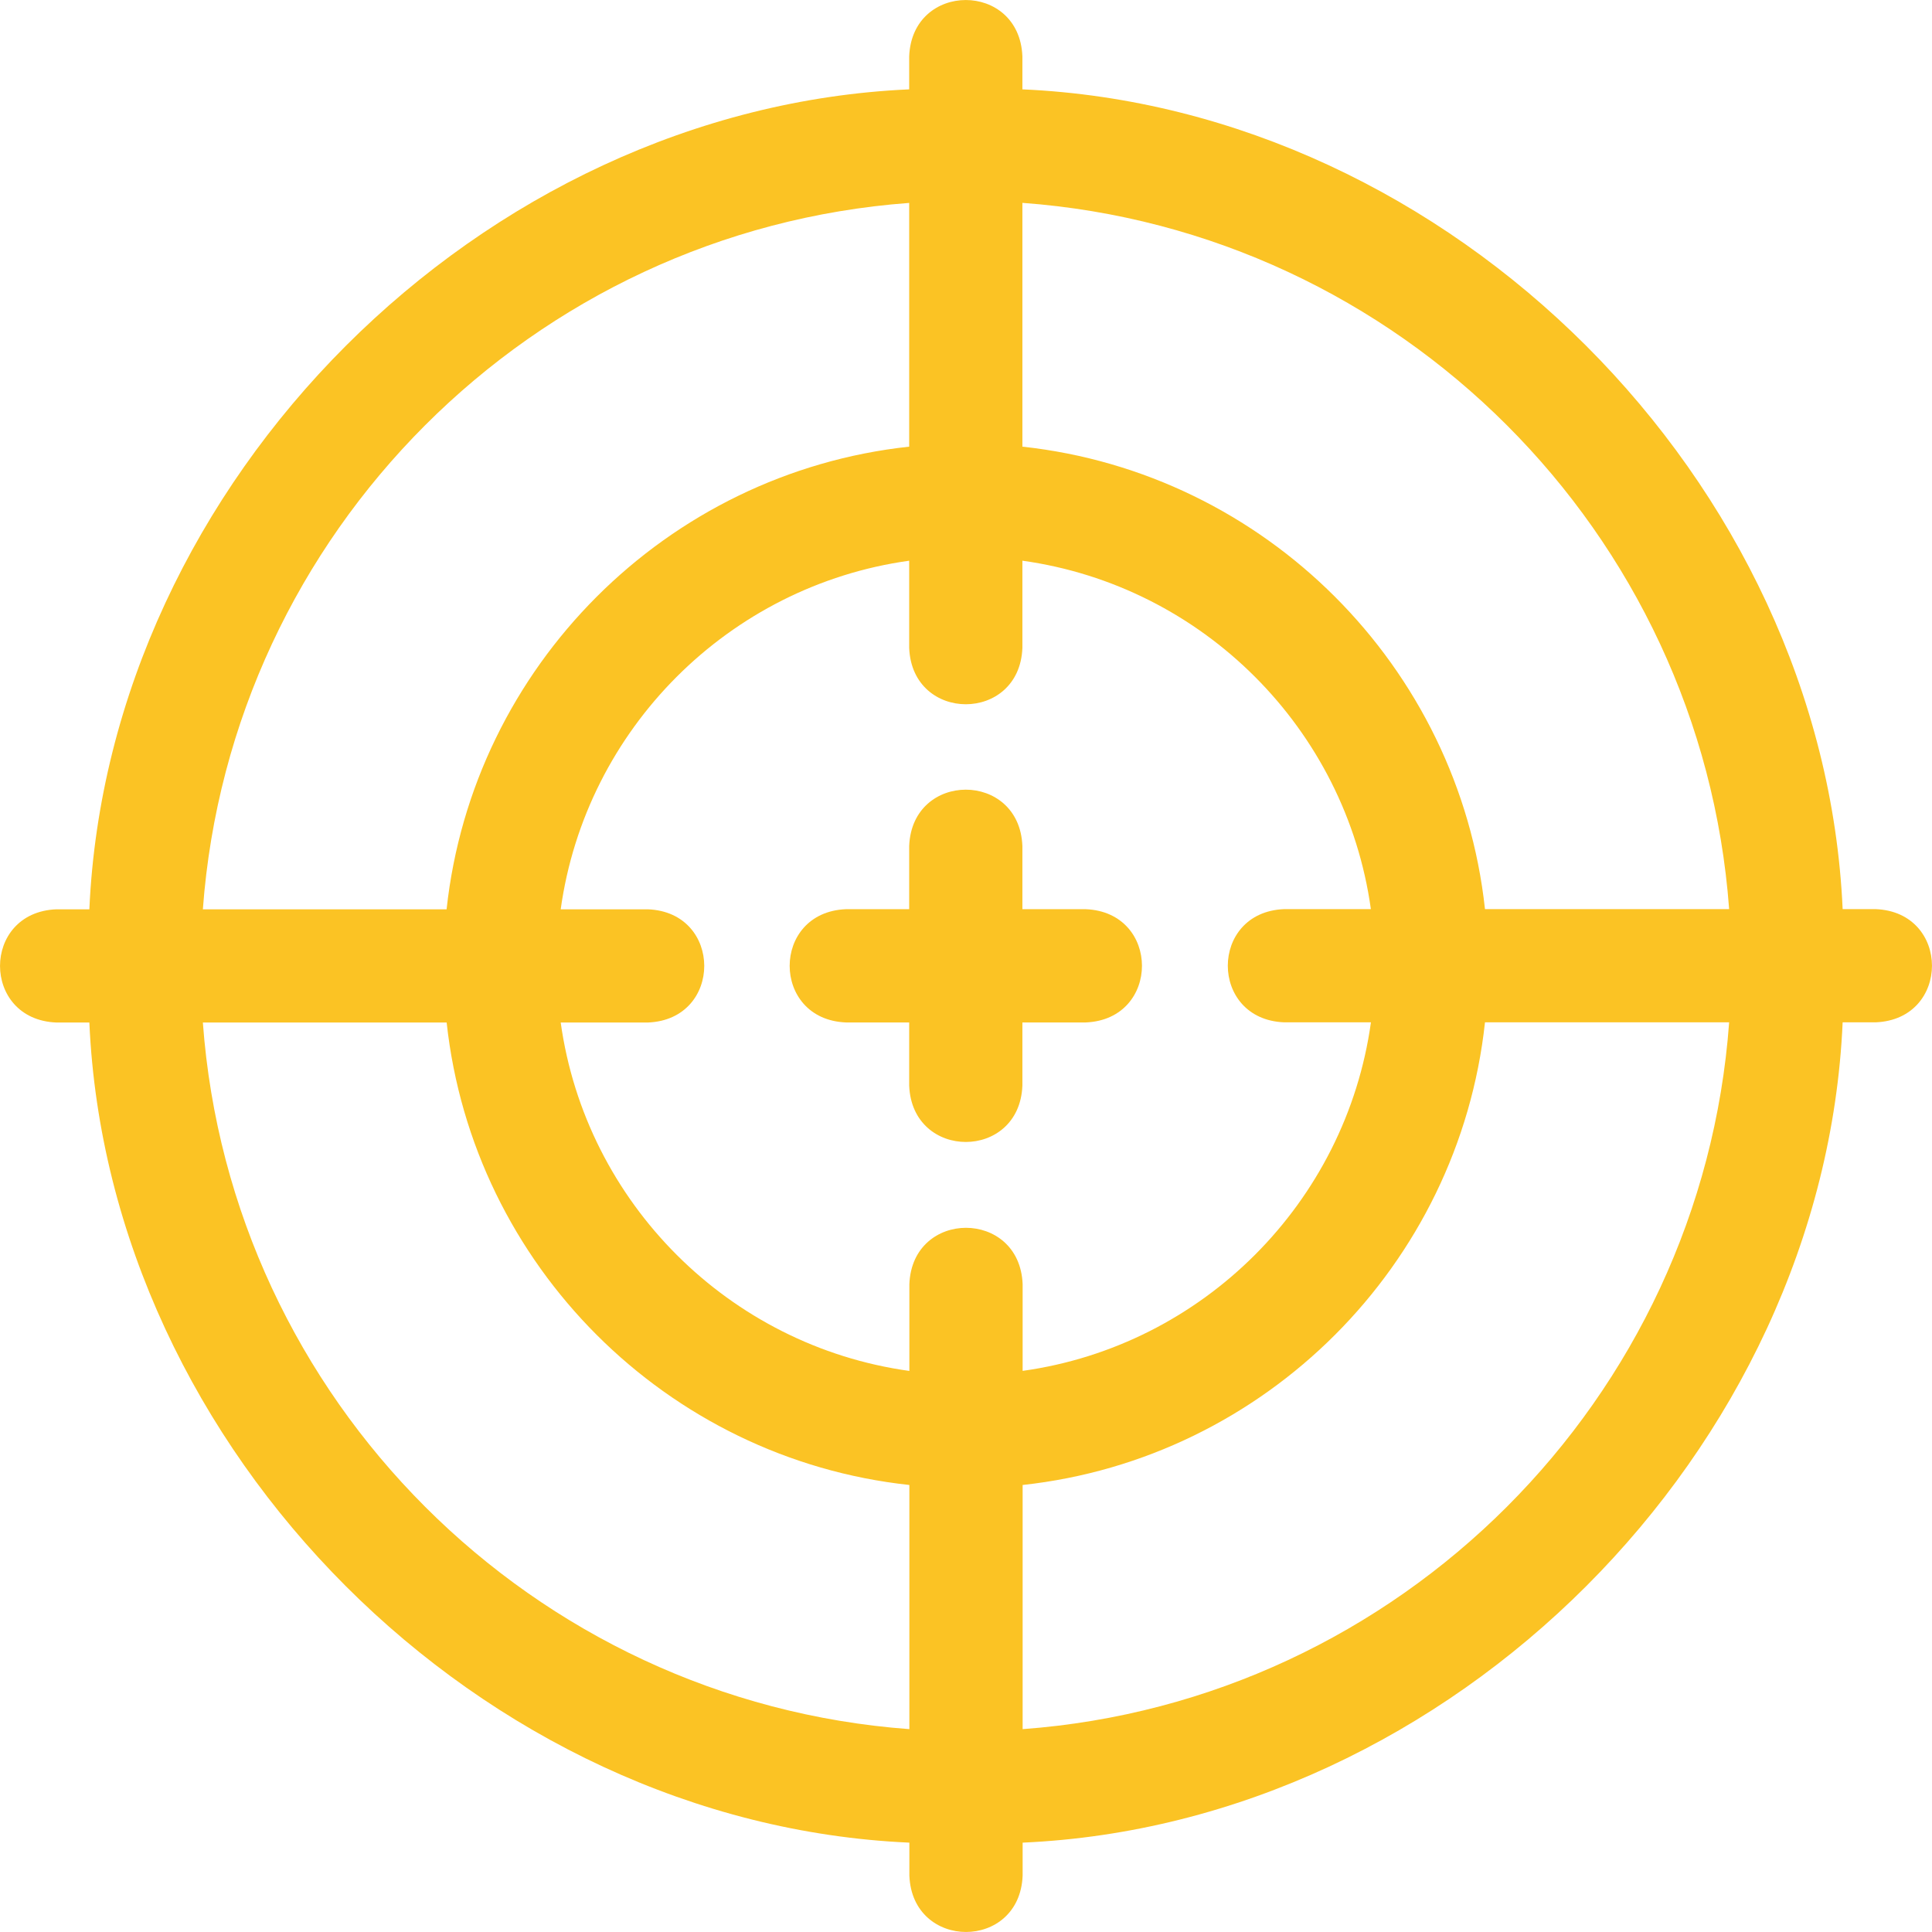 <svg width="32" height="32" viewBox="0 0 32 32" fill="none" xmlns="http://www.w3.org/2000/svg">
<g clip-path="url(#clip0_62_584)">
<path d="M31.067 15.058H30.52C30.203 7.961 24.031 1.793 16.934 1.48V0.933C16.885 -0.311 15.108 -0.31 15.059 0.933V1.48C7.964 1.797 1.796 7.966 1.48 15.061H0.933C-0.311 15.111 -0.31 16.887 0.933 16.936H1.48C1.794 24.034 7.965 30.205 15.062 30.52V31.067C15.112 32.311 16.889 32.31 16.938 31.067V30.52C24.037 30.205 30.208 24.032 30.52 16.933H31.067C32.311 16.883 32.31 15.107 31.067 15.058ZM28.64 15.058H24.596C24.16 11.036 20.956 7.833 16.934 7.398V3.36C23.177 3.817 28.179 8.816 28.64 15.058ZM21.269 16.933H22.707C22.292 19.919 19.924 22.29 16.938 22.706V21.269C16.888 20.025 15.111 20.026 15.062 21.269V22.707C12.075 22.293 9.703 19.923 9.287 16.936H10.732C11.976 16.887 11.975 15.11 10.732 15.061H9.287C9.702 12.073 12.072 9.703 15.059 9.287V10.732C15.109 11.976 16.886 11.975 16.934 10.732V9.287C19.921 9.702 22.291 12.072 22.706 15.058H21.269C20.025 15.107 20.026 16.884 21.269 16.933ZM15.059 3.361V7.398C11.037 7.833 7.832 11.038 7.397 15.061H3.36C3.82 8.82 8.818 3.821 15.059 3.361ZM3.36 16.936H7.398C7.834 20.959 11.039 24.162 15.062 24.596V28.64C8.819 28.181 3.818 23.18 3.36 16.936ZM16.938 28.64V24.596C20.959 24.159 24.162 20.955 24.596 16.933H28.64C28.184 23.178 23.182 28.181 16.938 28.64Z" fill="#FBC324"/>
<path d="M17.982 15.059H16.934V14.012C16.885 12.768 15.108 12.769 15.059 14.012V15.059H14.012C12.768 15.109 12.769 16.886 14.012 16.935H15.059V17.982C15.109 19.226 16.885 19.225 16.934 17.982V16.935H17.982C19.226 16.885 19.225 15.108 17.982 15.059Z" fill="#FBC324"/>
</g>
<defs>
<clipPath id="clip0_62_584">
<rect width="32" height="32" fill="white"/>
</clipPath>
</defs>
</svg>
